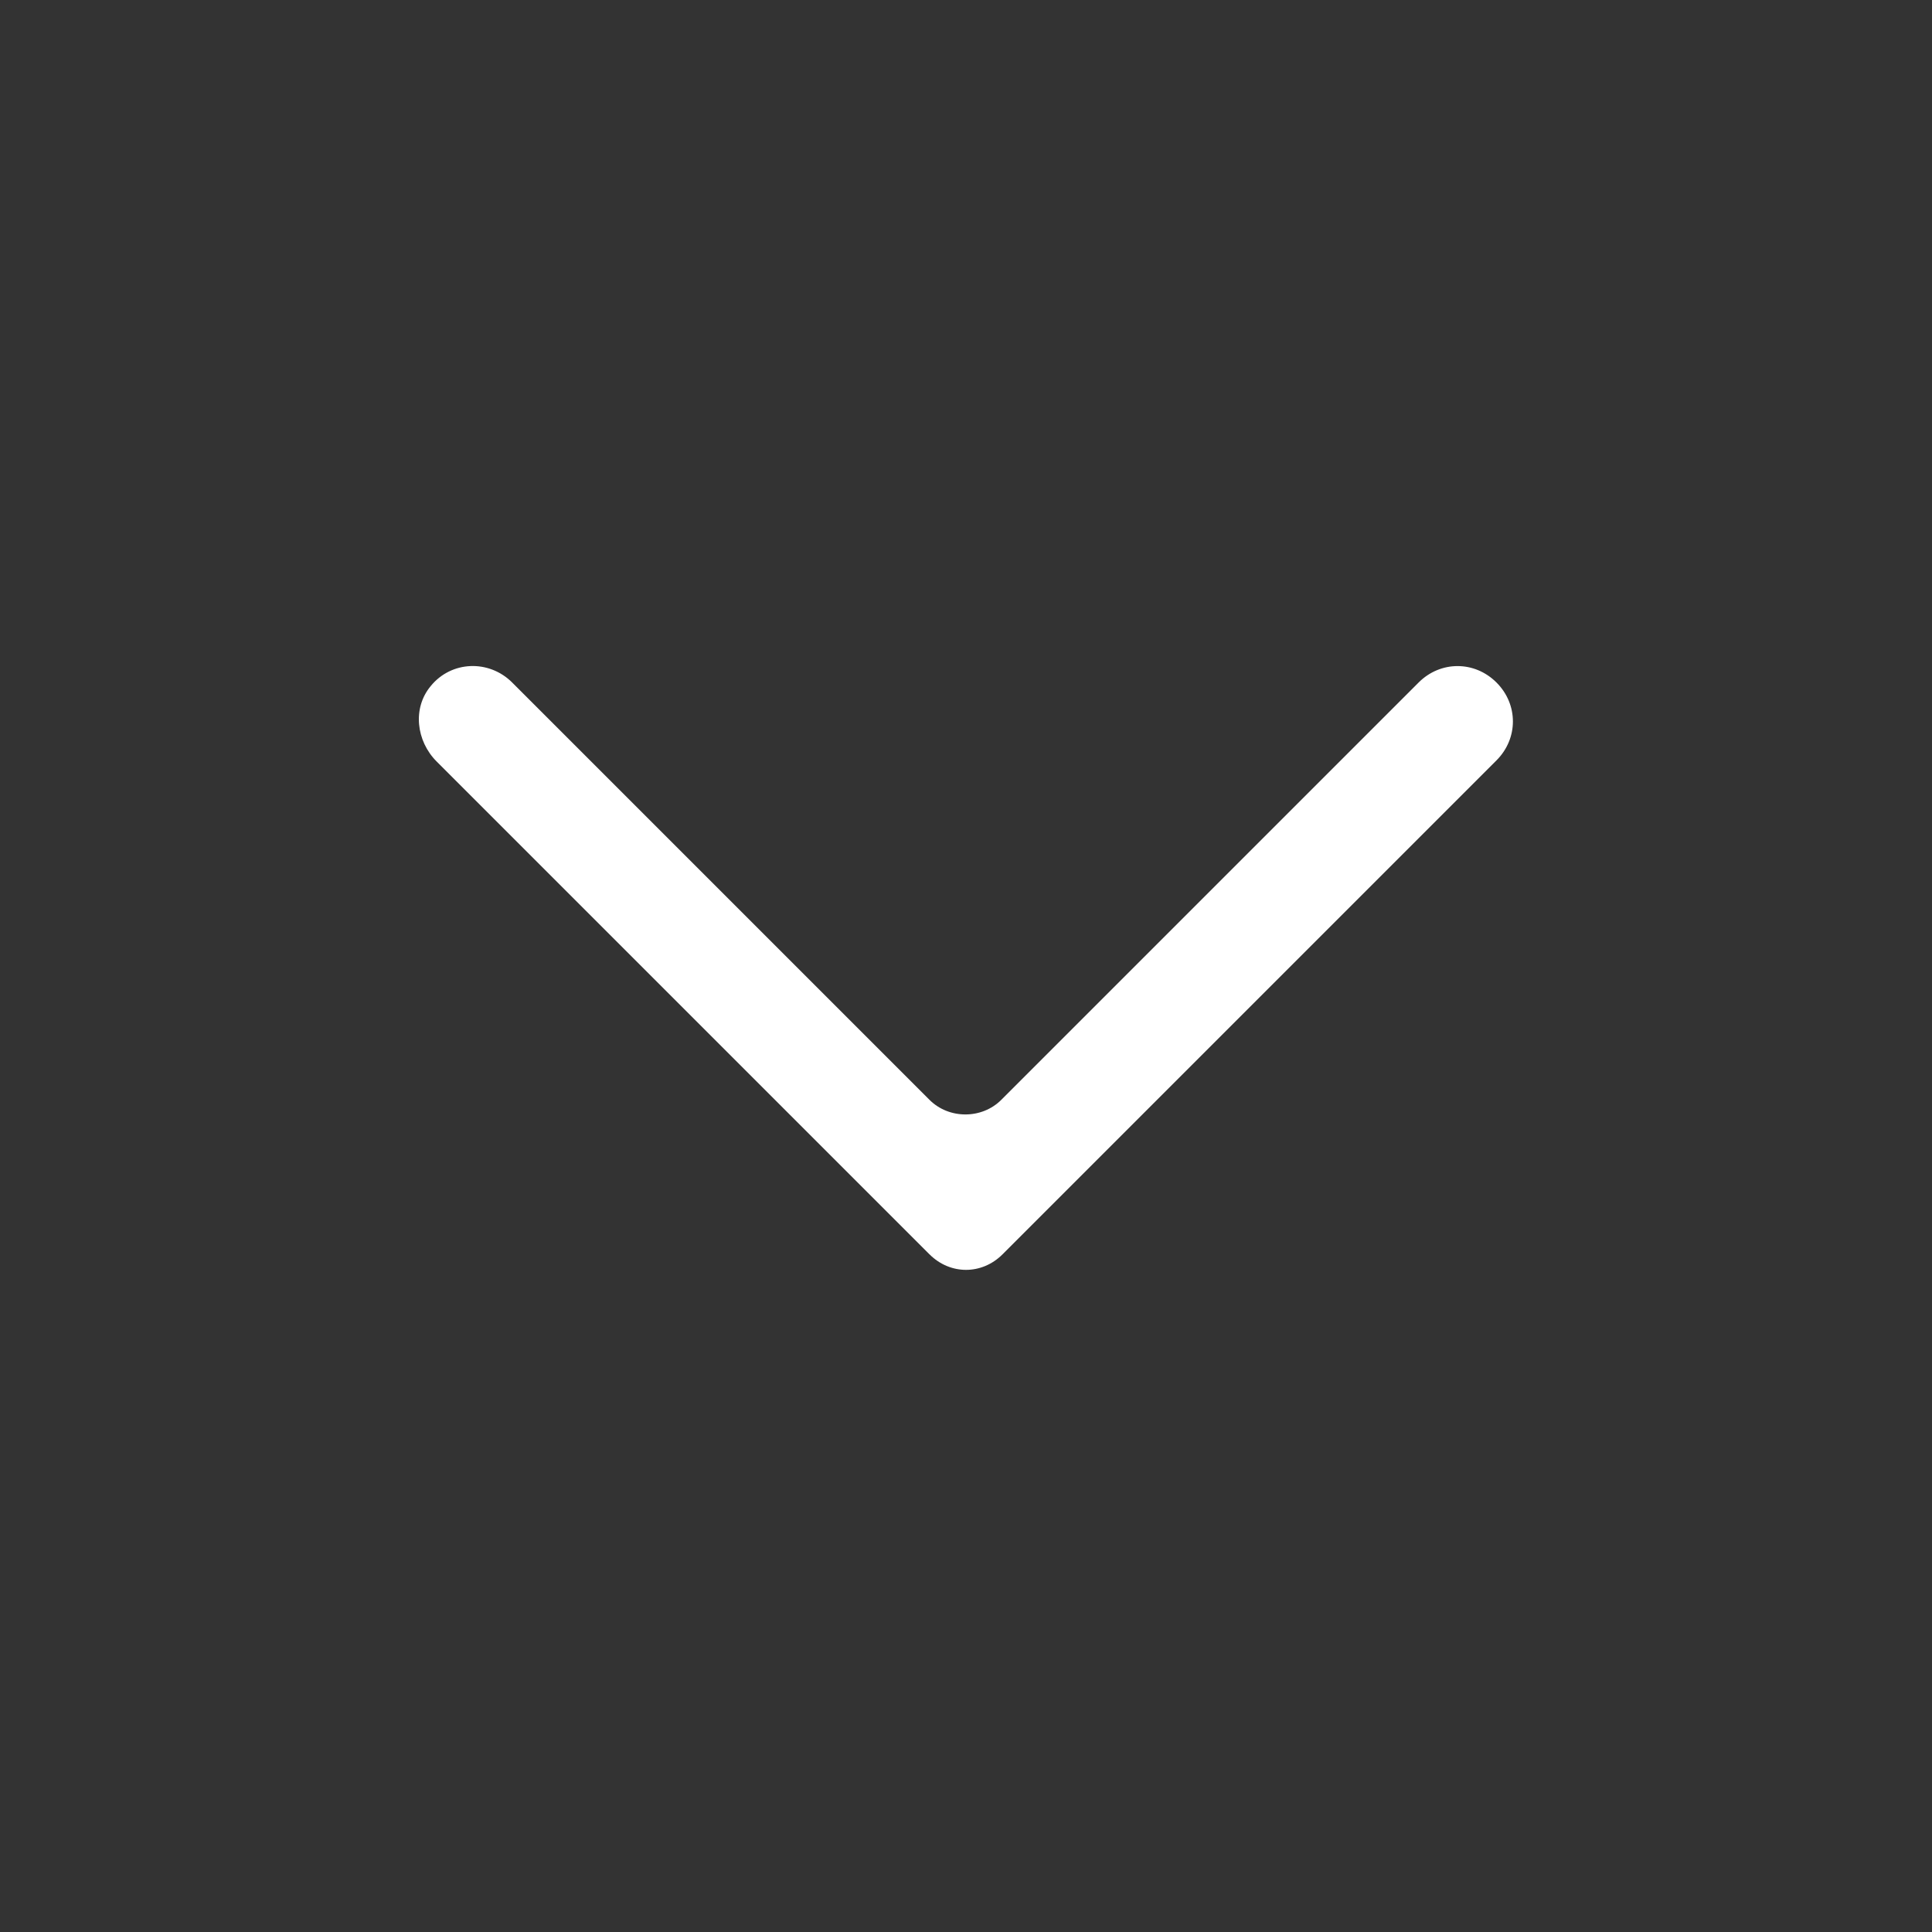 <?xml version="1.0" encoding="UTF-8"?>
<svg width="752pt" height="752pt" version="1.1" fill="white" viewBox="0 0 752 752" xmlns="http://www.w3.org/2000/svg">
 <rect x="0" y="0" width="752" height="752" fill="#333333" stroke="none"/>
 <path d="m361.79 488.24-191.8-191.8c-8.051-8.051-9.469-20.84-2.367-29.363 8.051-9.945 22.73-10.418 31.73-1.422l162.44 162.44c7.578 7.578 20.363 7.578 27.941 0l162.44-162.44c8.523-8.523 21.785-8.523 30.309 0 8.523 8.523 8.523 21.785 0 30.309l-192.27 192.27c-8.051 8.051-20.363 8.051-28.414 0z"/>
</svg>
